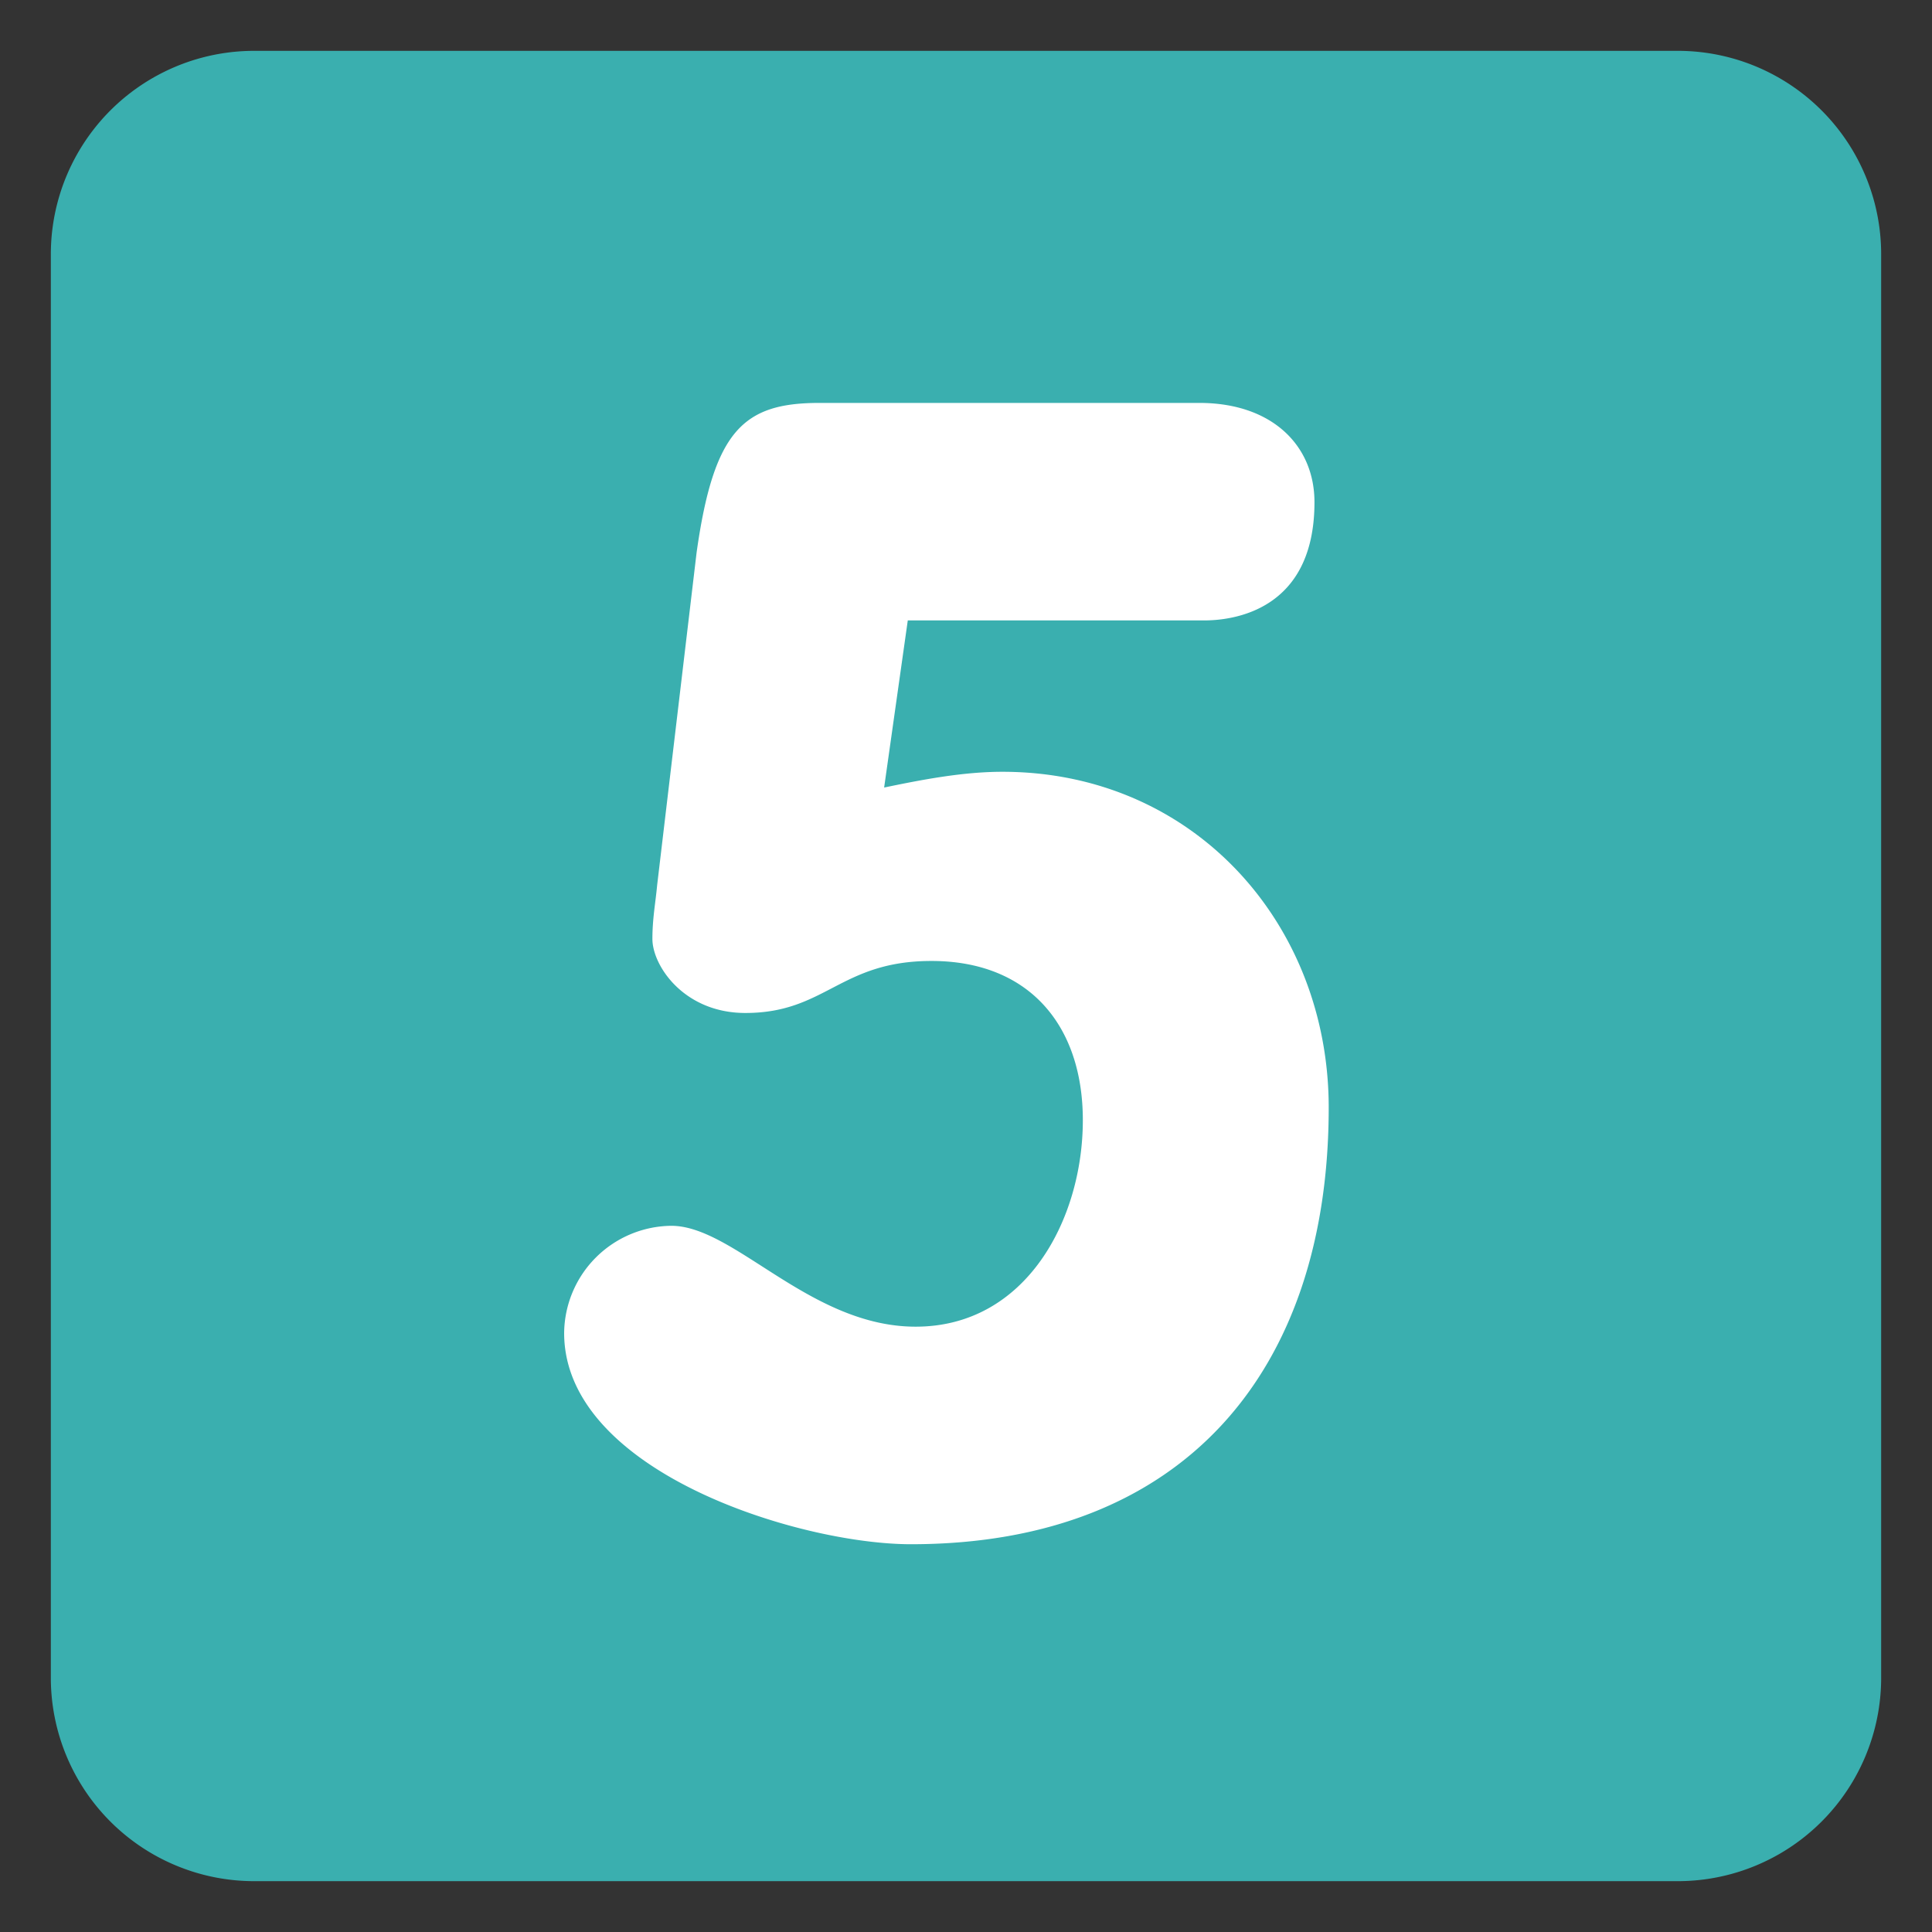 <svg id="SvgjsSvg1136" width="288" height="288" xmlns="http://www.w3.org/2000/svg" version="1.1" xmlns:xlink="http://www.w3.org/1999/xlink" xmlns:svgjs="http://svgjs.com/svgjs"><rect width="100%" height="100%" fill="#333333" stroke="none"/><defs id="SvgjsDefs1137"></defs><g id="SvgjsG1138"><svg xmlns="http://www.w3.org/2000/svg" viewBox="0 0 47.5 47.5" width="288" height="288"><defs><clipPath id="a"><path d="M0 38h38V0H0v38Z" fill="#000000" class="color000 svgShape"></path></clipPath></defs><g clip-path="url(#a)" transform="matrix(1.25 0 0 -1.25 0 47.5)"><path fill="#3aafaf" d="M37 5a4 4 0 0 0-4-4H5a4 4 0 0 0-4 4v28a4 4 0 0 0 4 4h28a4 4 0 0 0 4-4V5Z" class="color3b88c3 svgShape"></path><path fill="#ffffff" d="M17.39 22.51c.744.155 1.551.31 2.326.31 3.752 0 6.418-2.977 6.418-6.604 0-5.178-2.852-8.589-8.217-8.589-2.201 0-6.821 1.427-6.821 4.155a2.13 2.13 0 0 0 2.108 2.108c1.241 0 2.729-1.984 4.806-1.984 2.171 0 3.288 2.109 3.288 4.062 0 1.86-1.055 3.131-2.977 3.131-1.799 0-2.078-1.023-3.66-1.023-1.209 0-1.829.93-1.829 1.457 0 .404.062.713.093 1.055l.776 6.542c.34 2.418.93 2.945 2.418 2.945h7.472c1.427 0 2.263-.836 2.263-1.953 0-2.139-1.611-2.325-2.17-2.325h-5.829l-.465-3.287Z" class="colorfff svgShape"></path></g></svg></g></svg>